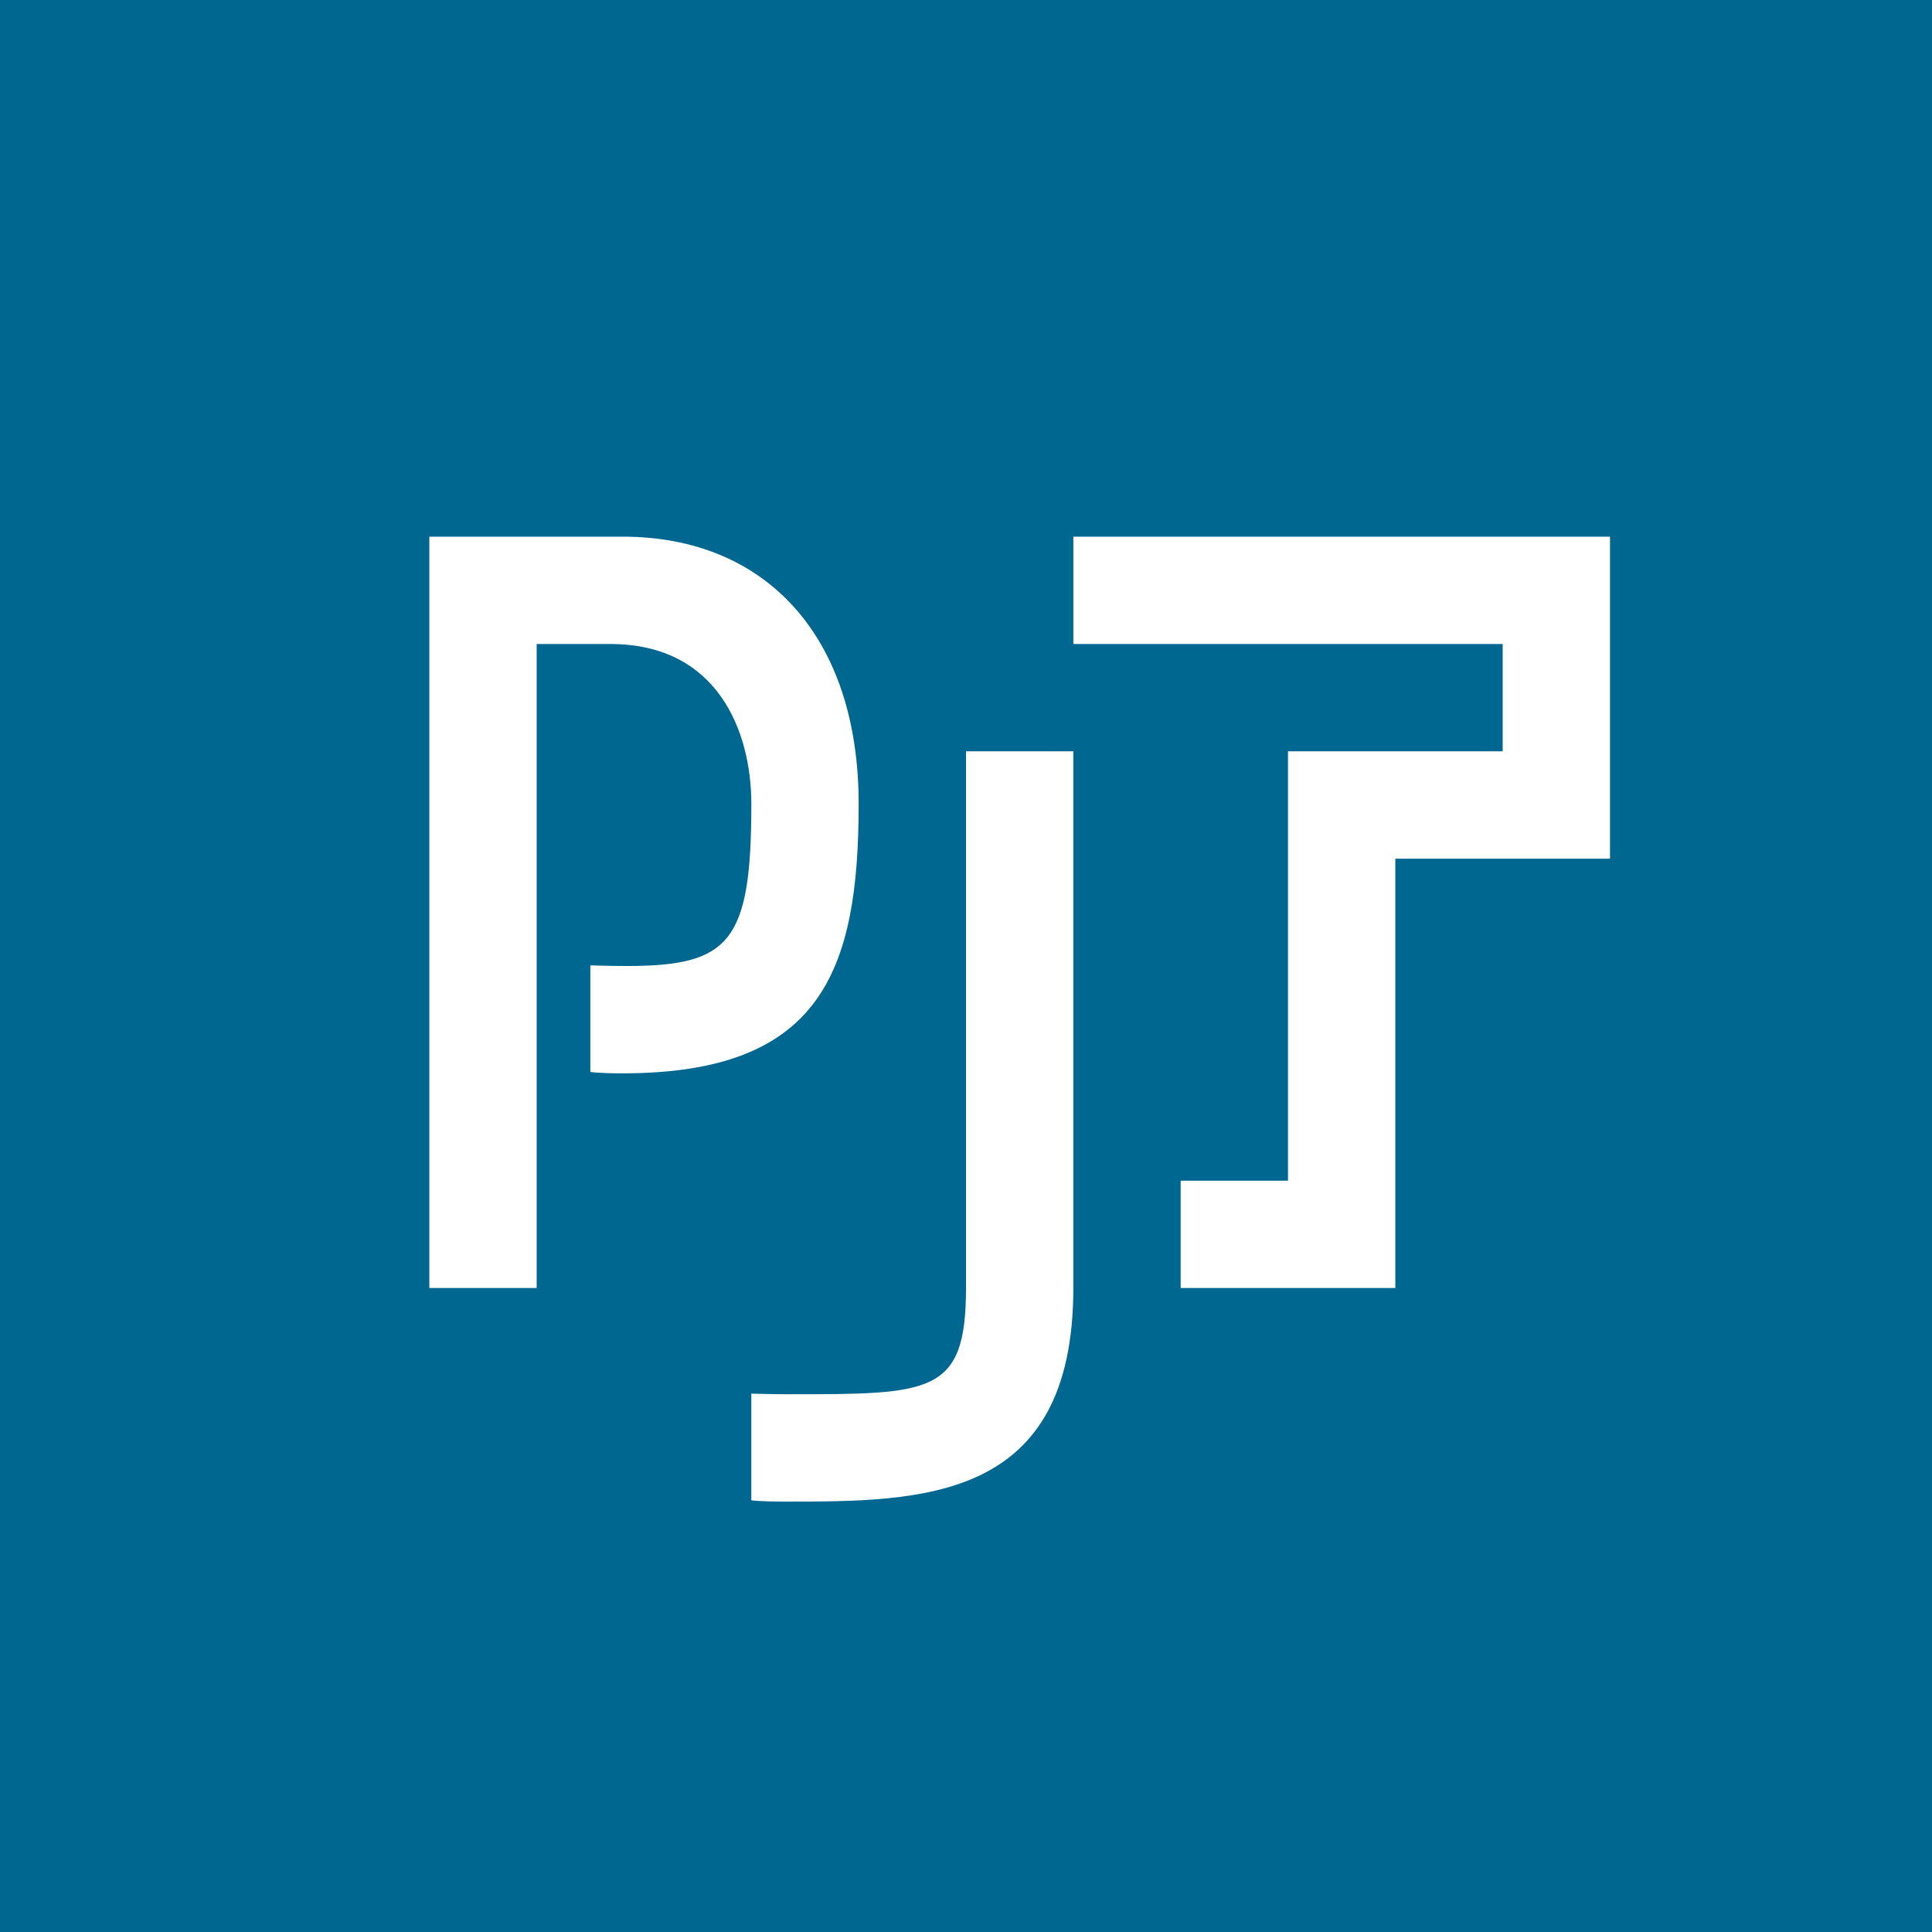 <svg width="18" height="18" xmlns="http://www.w3.org/2000/svg"><path fill="#006791" d="M0 0h18v18H0z"/><path d="M8 7.49C8 9.055 7.646 10 5.799 10c-.23 0-.299-.013-.299-.013v-.993S5.672 9 5.842 9C6.802 9 7 8.774 7 7.49 7 6.813 6.686 6 5.686 6H5v6H4V5h1.802C7.132 5 8 5.926 8 7.49zM10 5v1h4v1h-2v4h-1v1h2V8h2V5h-5zm0 7V7H9v5c0 .99-.32.99-1.65.99-.17 0-.35-.006-.35-.006v.994s.077.012.307.012C8.6 13.99 10 13.99 10 12z" fill="#fff"/></svg>